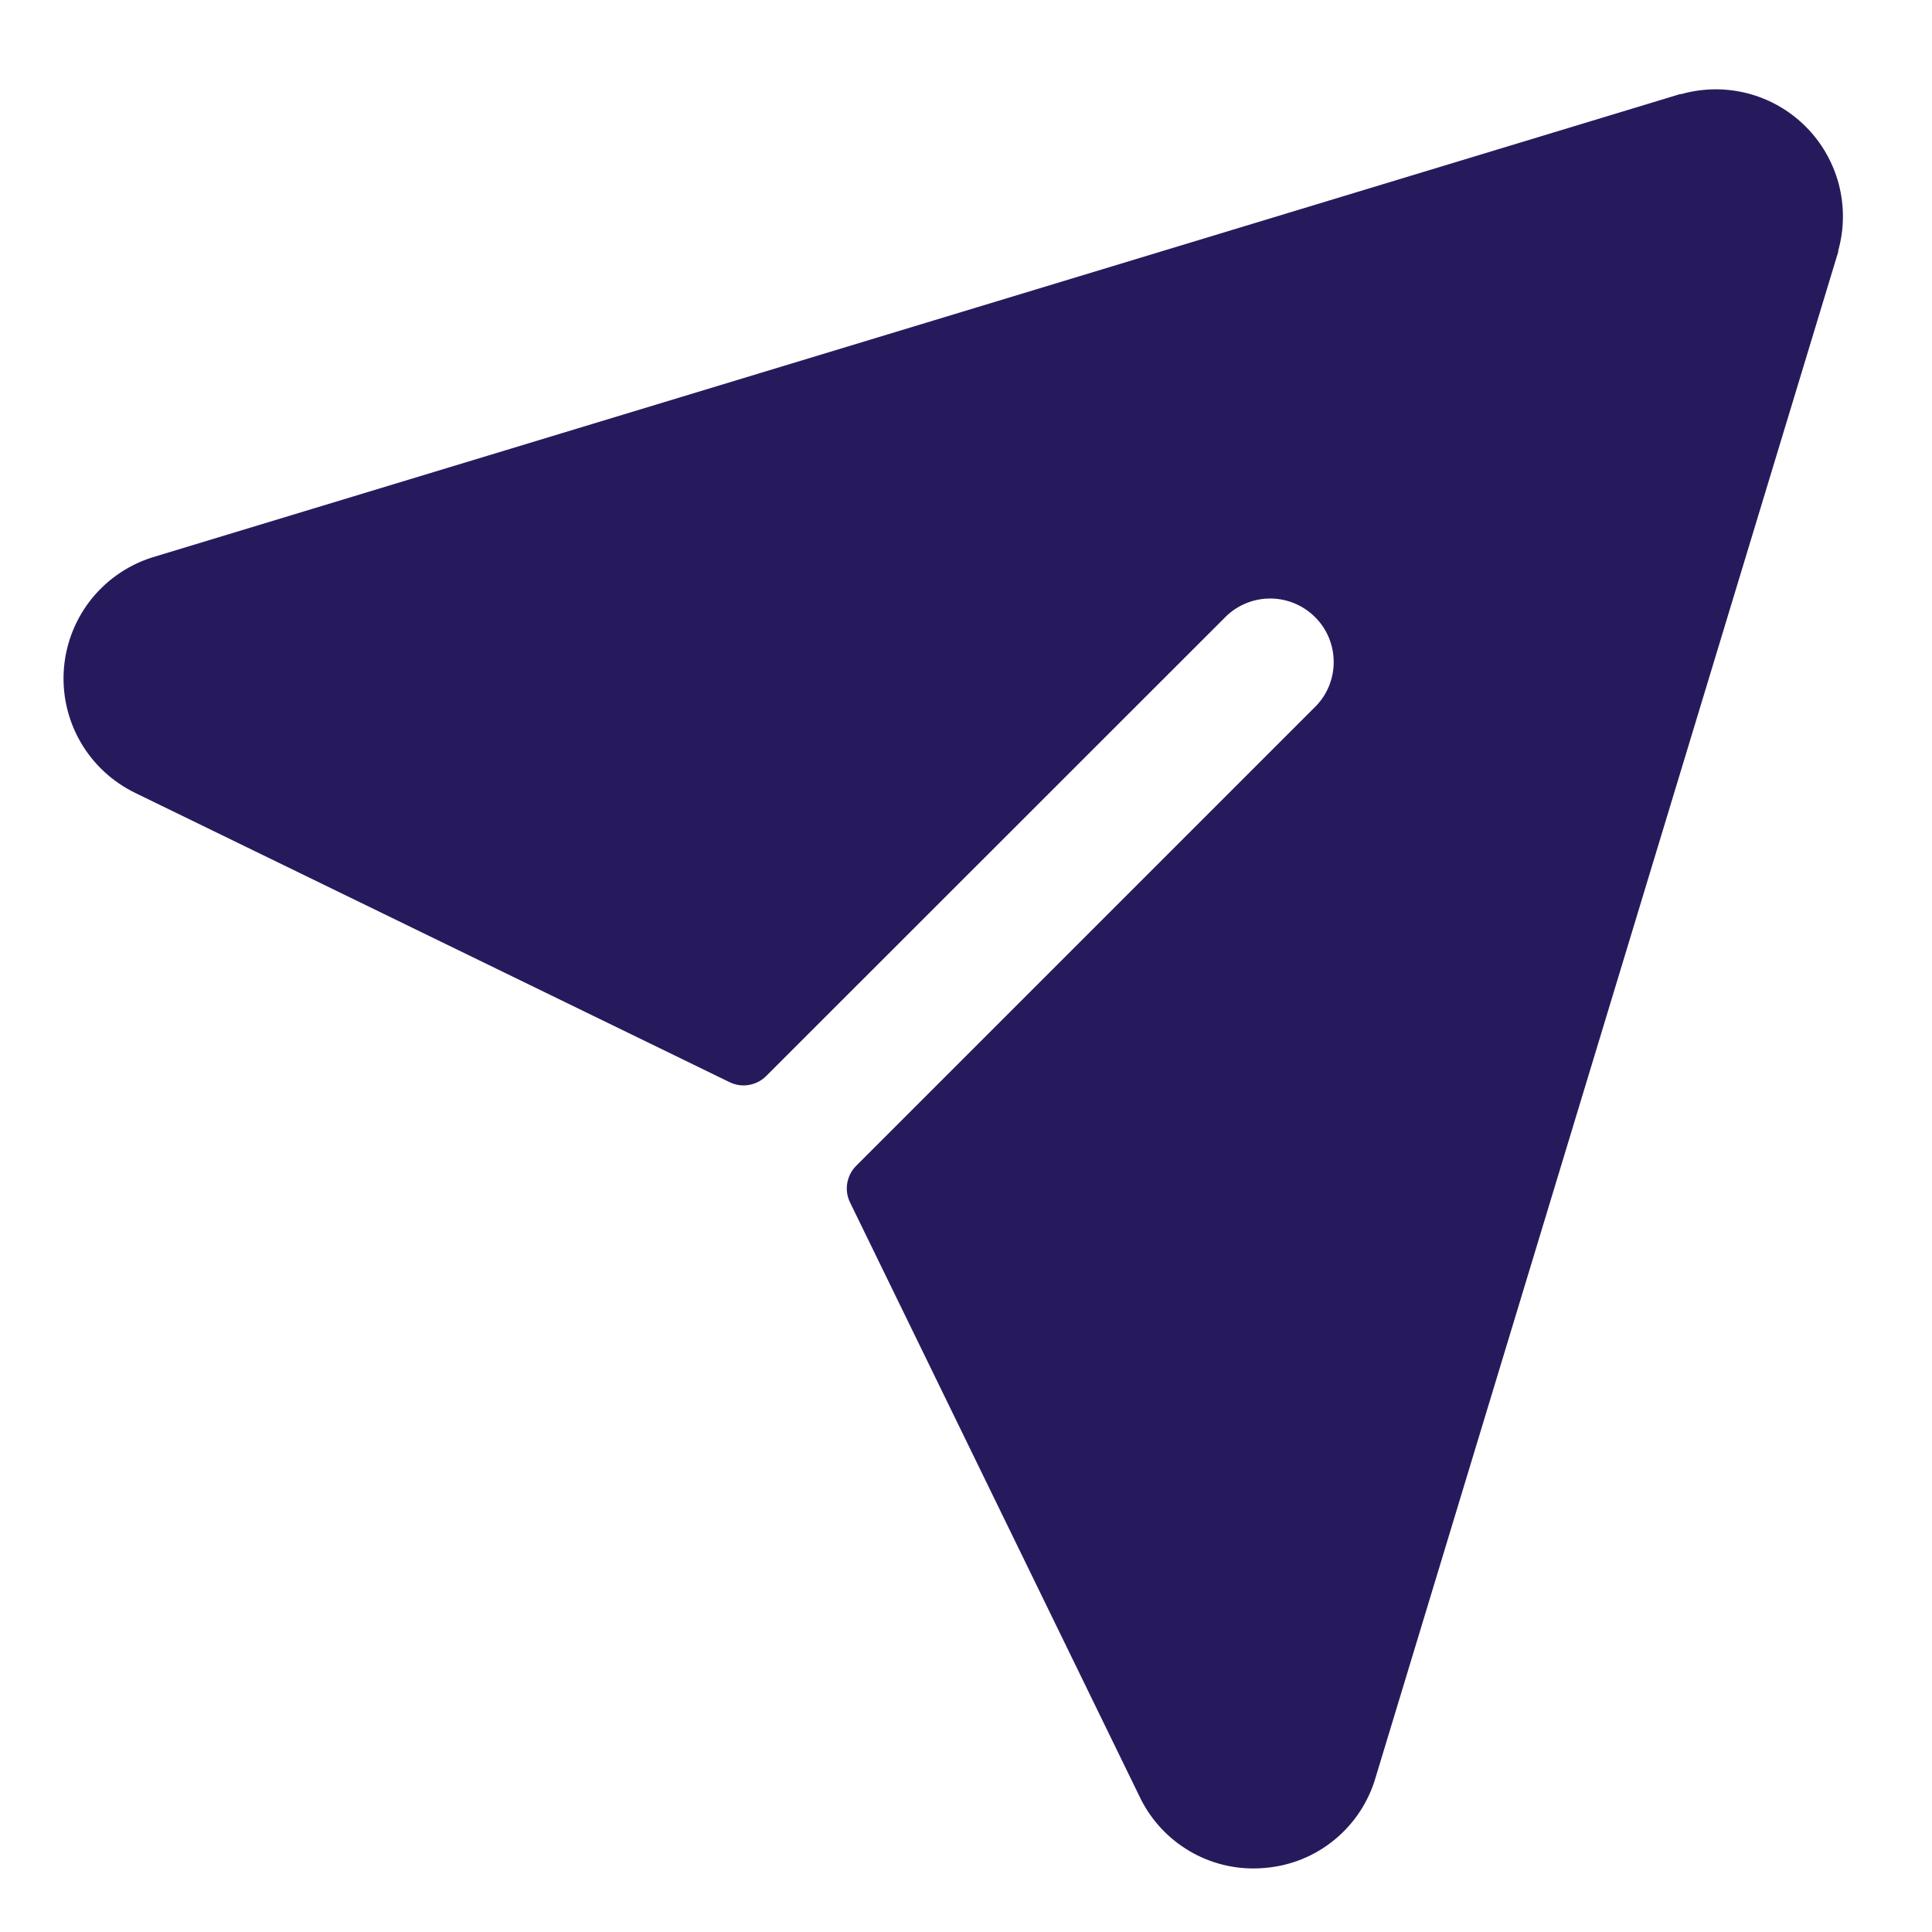 <svg width="19" height="19" viewBox="0 0 19 19" fill="none" xmlns="http://www.w3.org/2000/svg">
<path d="M18.078 2.464C18.078 2.464 18.078 2.472 18.078 2.476L13.531 17.471C13.462 17.715 13.321 17.931 13.125 18.092C12.93 18.253 12.69 18.35 12.437 18.37C12.402 18.373 12.366 18.375 12.33 18.375C12.093 18.376 11.861 18.309 11.662 18.182C11.462 18.055 11.303 17.874 11.203 17.66L8.359 11.824C8.331 11.766 8.321 11.7 8.332 11.636C8.343 11.572 8.373 11.512 8.419 11.466L12.944 6.941C13.057 6.823 13.118 6.666 13.116 6.503C13.114 6.34 13.049 6.184 12.933 6.069C12.818 5.954 12.662 5.888 12.499 5.886C12.336 5.884 12.179 5.946 12.061 6.058L7.534 10.583C7.488 10.629 7.428 10.659 7.364 10.67C7.3 10.681 7.234 10.671 7.176 10.643L1.334 7.8C1.106 7.69 0.916 7.514 0.79 7.294C0.664 7.074 0.608 6.821 0.629 6.569C0.65 6.316 0.748 6.076 0.908 5.88C1.069 5.685 1.285 5.542 1.529 5.472L16.524 0.925H16.536C16.749 0.865 16.975 0.863 17.19 0.919C17.404 0.975 17.6 1.087 17.757 1.244C17.914 1.4 18.026 1.596 18.083 1.81C18.139 2.025 18.138 2.25 18.078 2.464Z" fill="#271A5C"/>
</svg>

